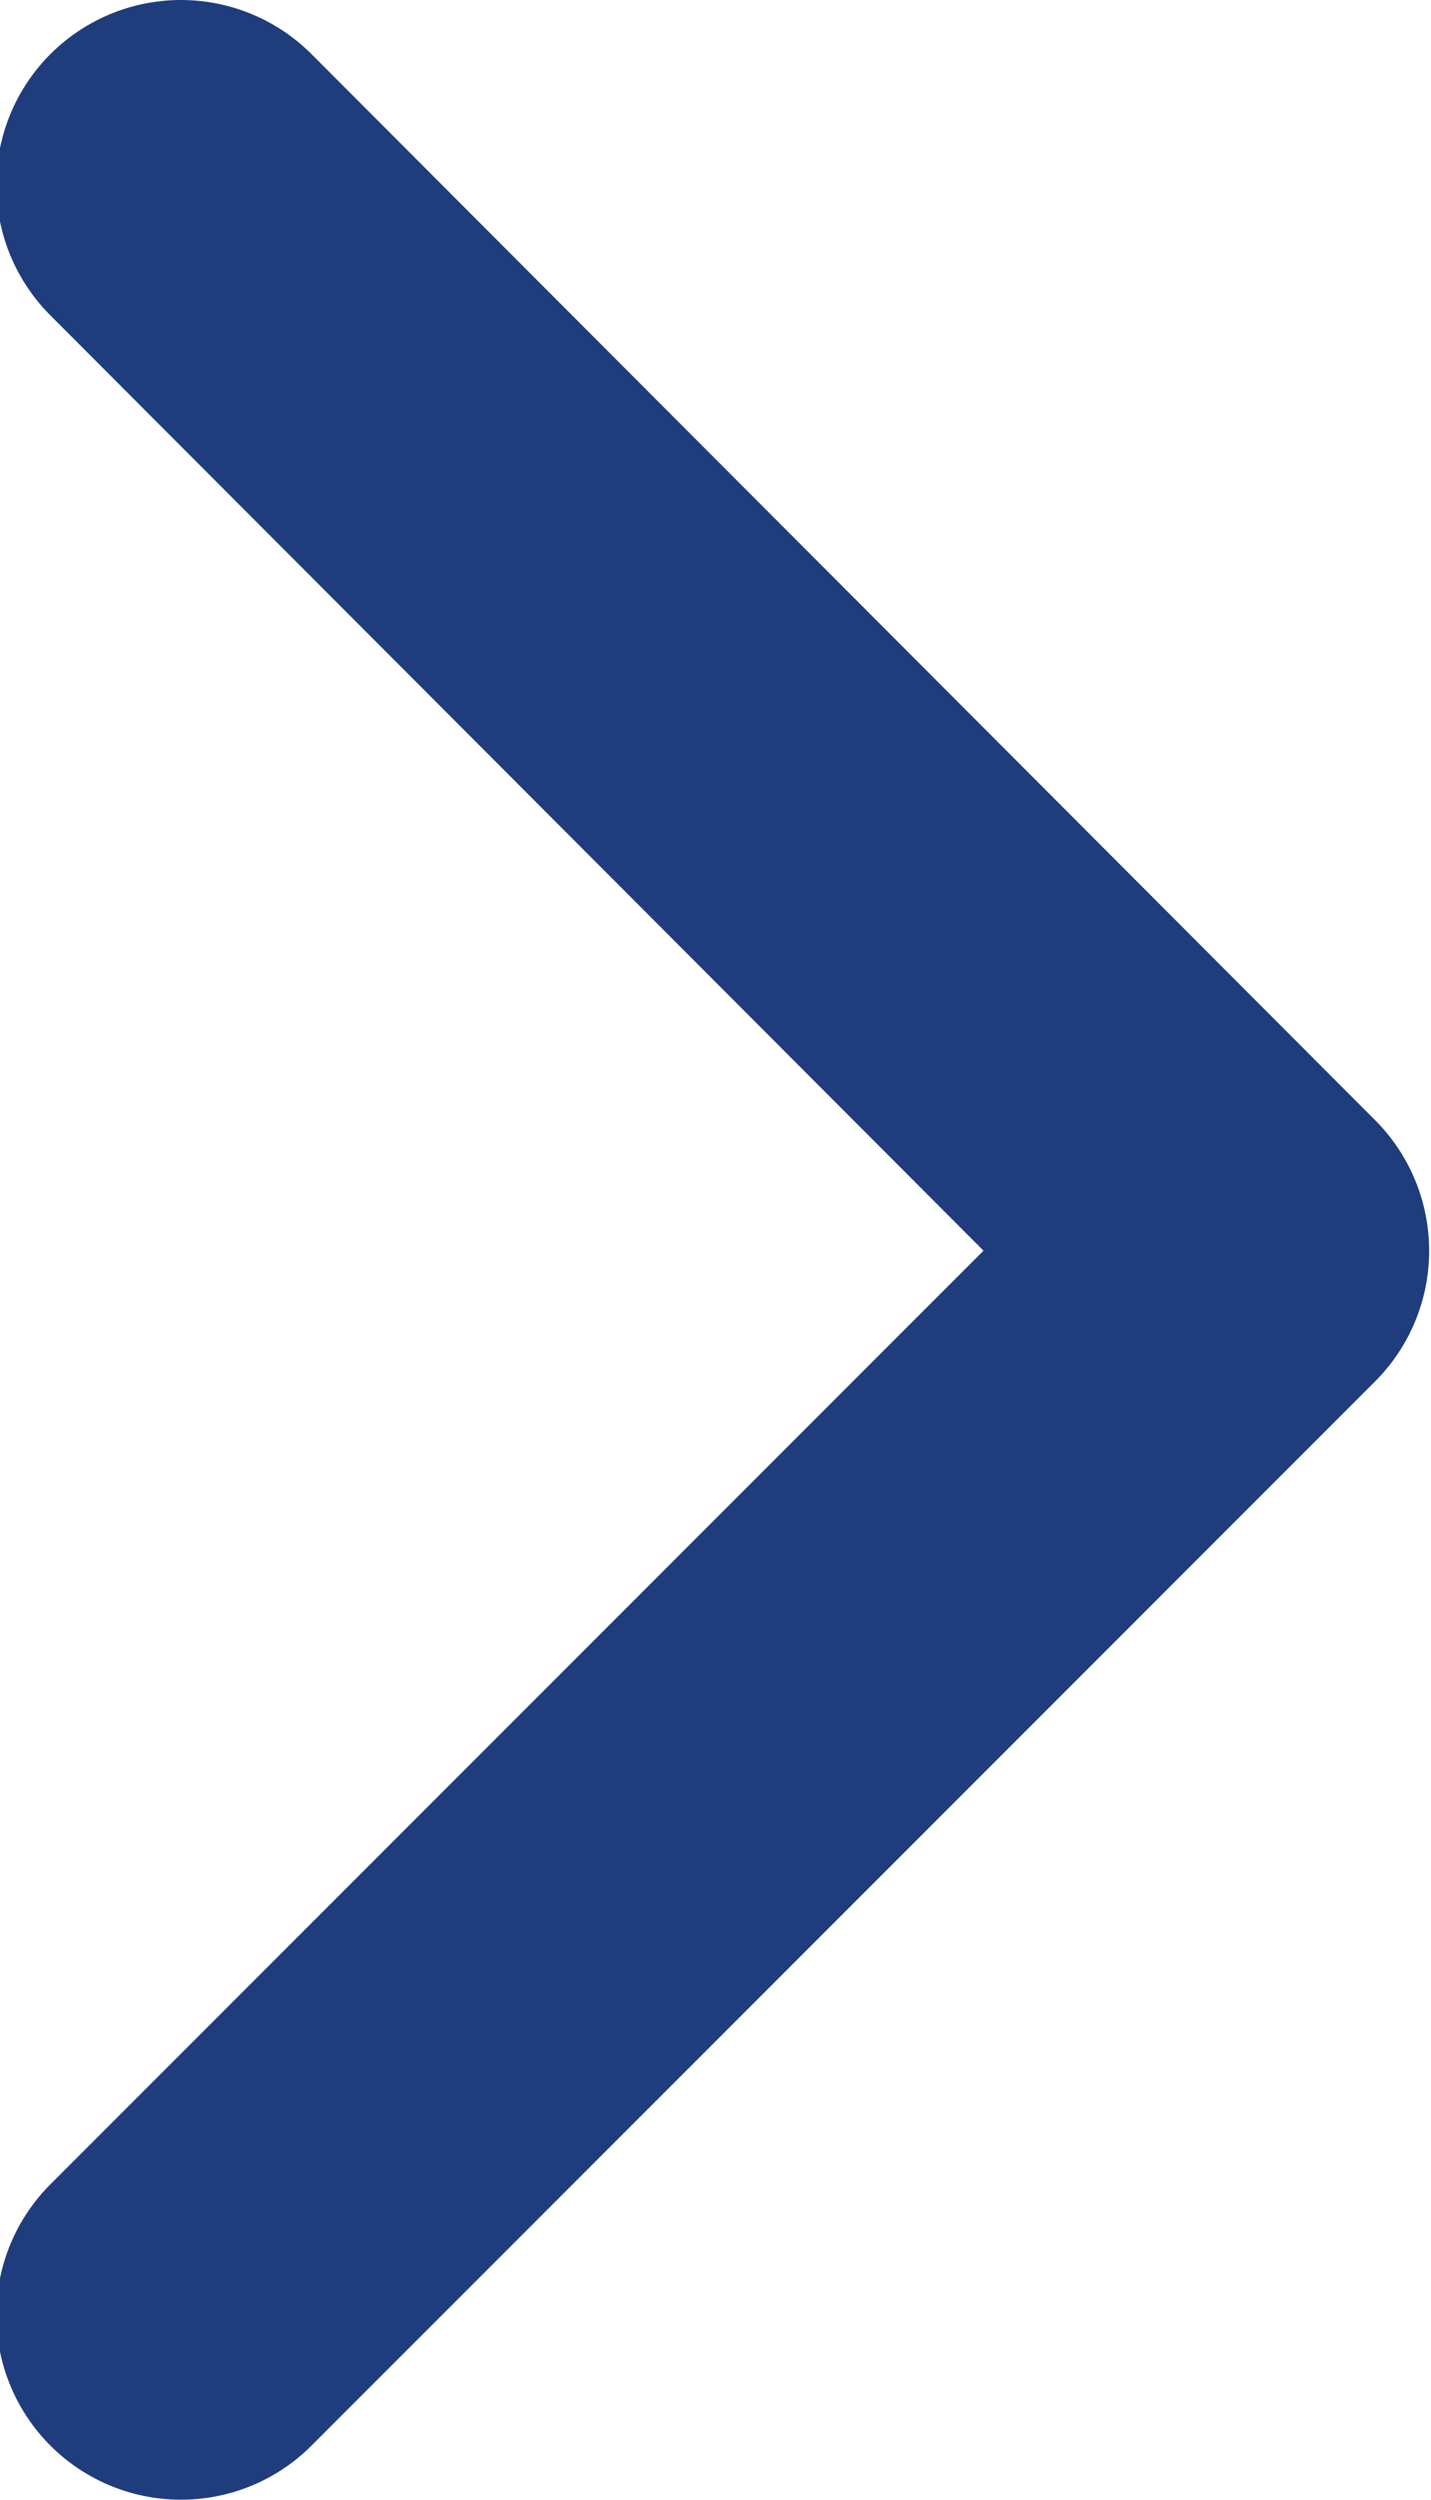 <svg xmlns="http://www.w3.org/2000/svg" width="7.75" height="13.53" viewBox="0 0 7.75 13.53">
<defs>
    <style>
      .cls-1 {
        fill: none;
        stroke: #1f3d7c;
        stroke-linecap: round;
        stroke-linejoin: round;
        stroke-width: 2px;
        fill-rule: evenodd;
      }
    </style>
  </defs>
  <path id="Rectangle_8_copy_2" data-name="Rectangle 8 copy 2" class="cls-1" d="M1219.23,3795.5l5.76,5.77-5.76,5.76" transform="translate(-1218.25 -3794.5)"/>
</svg>
